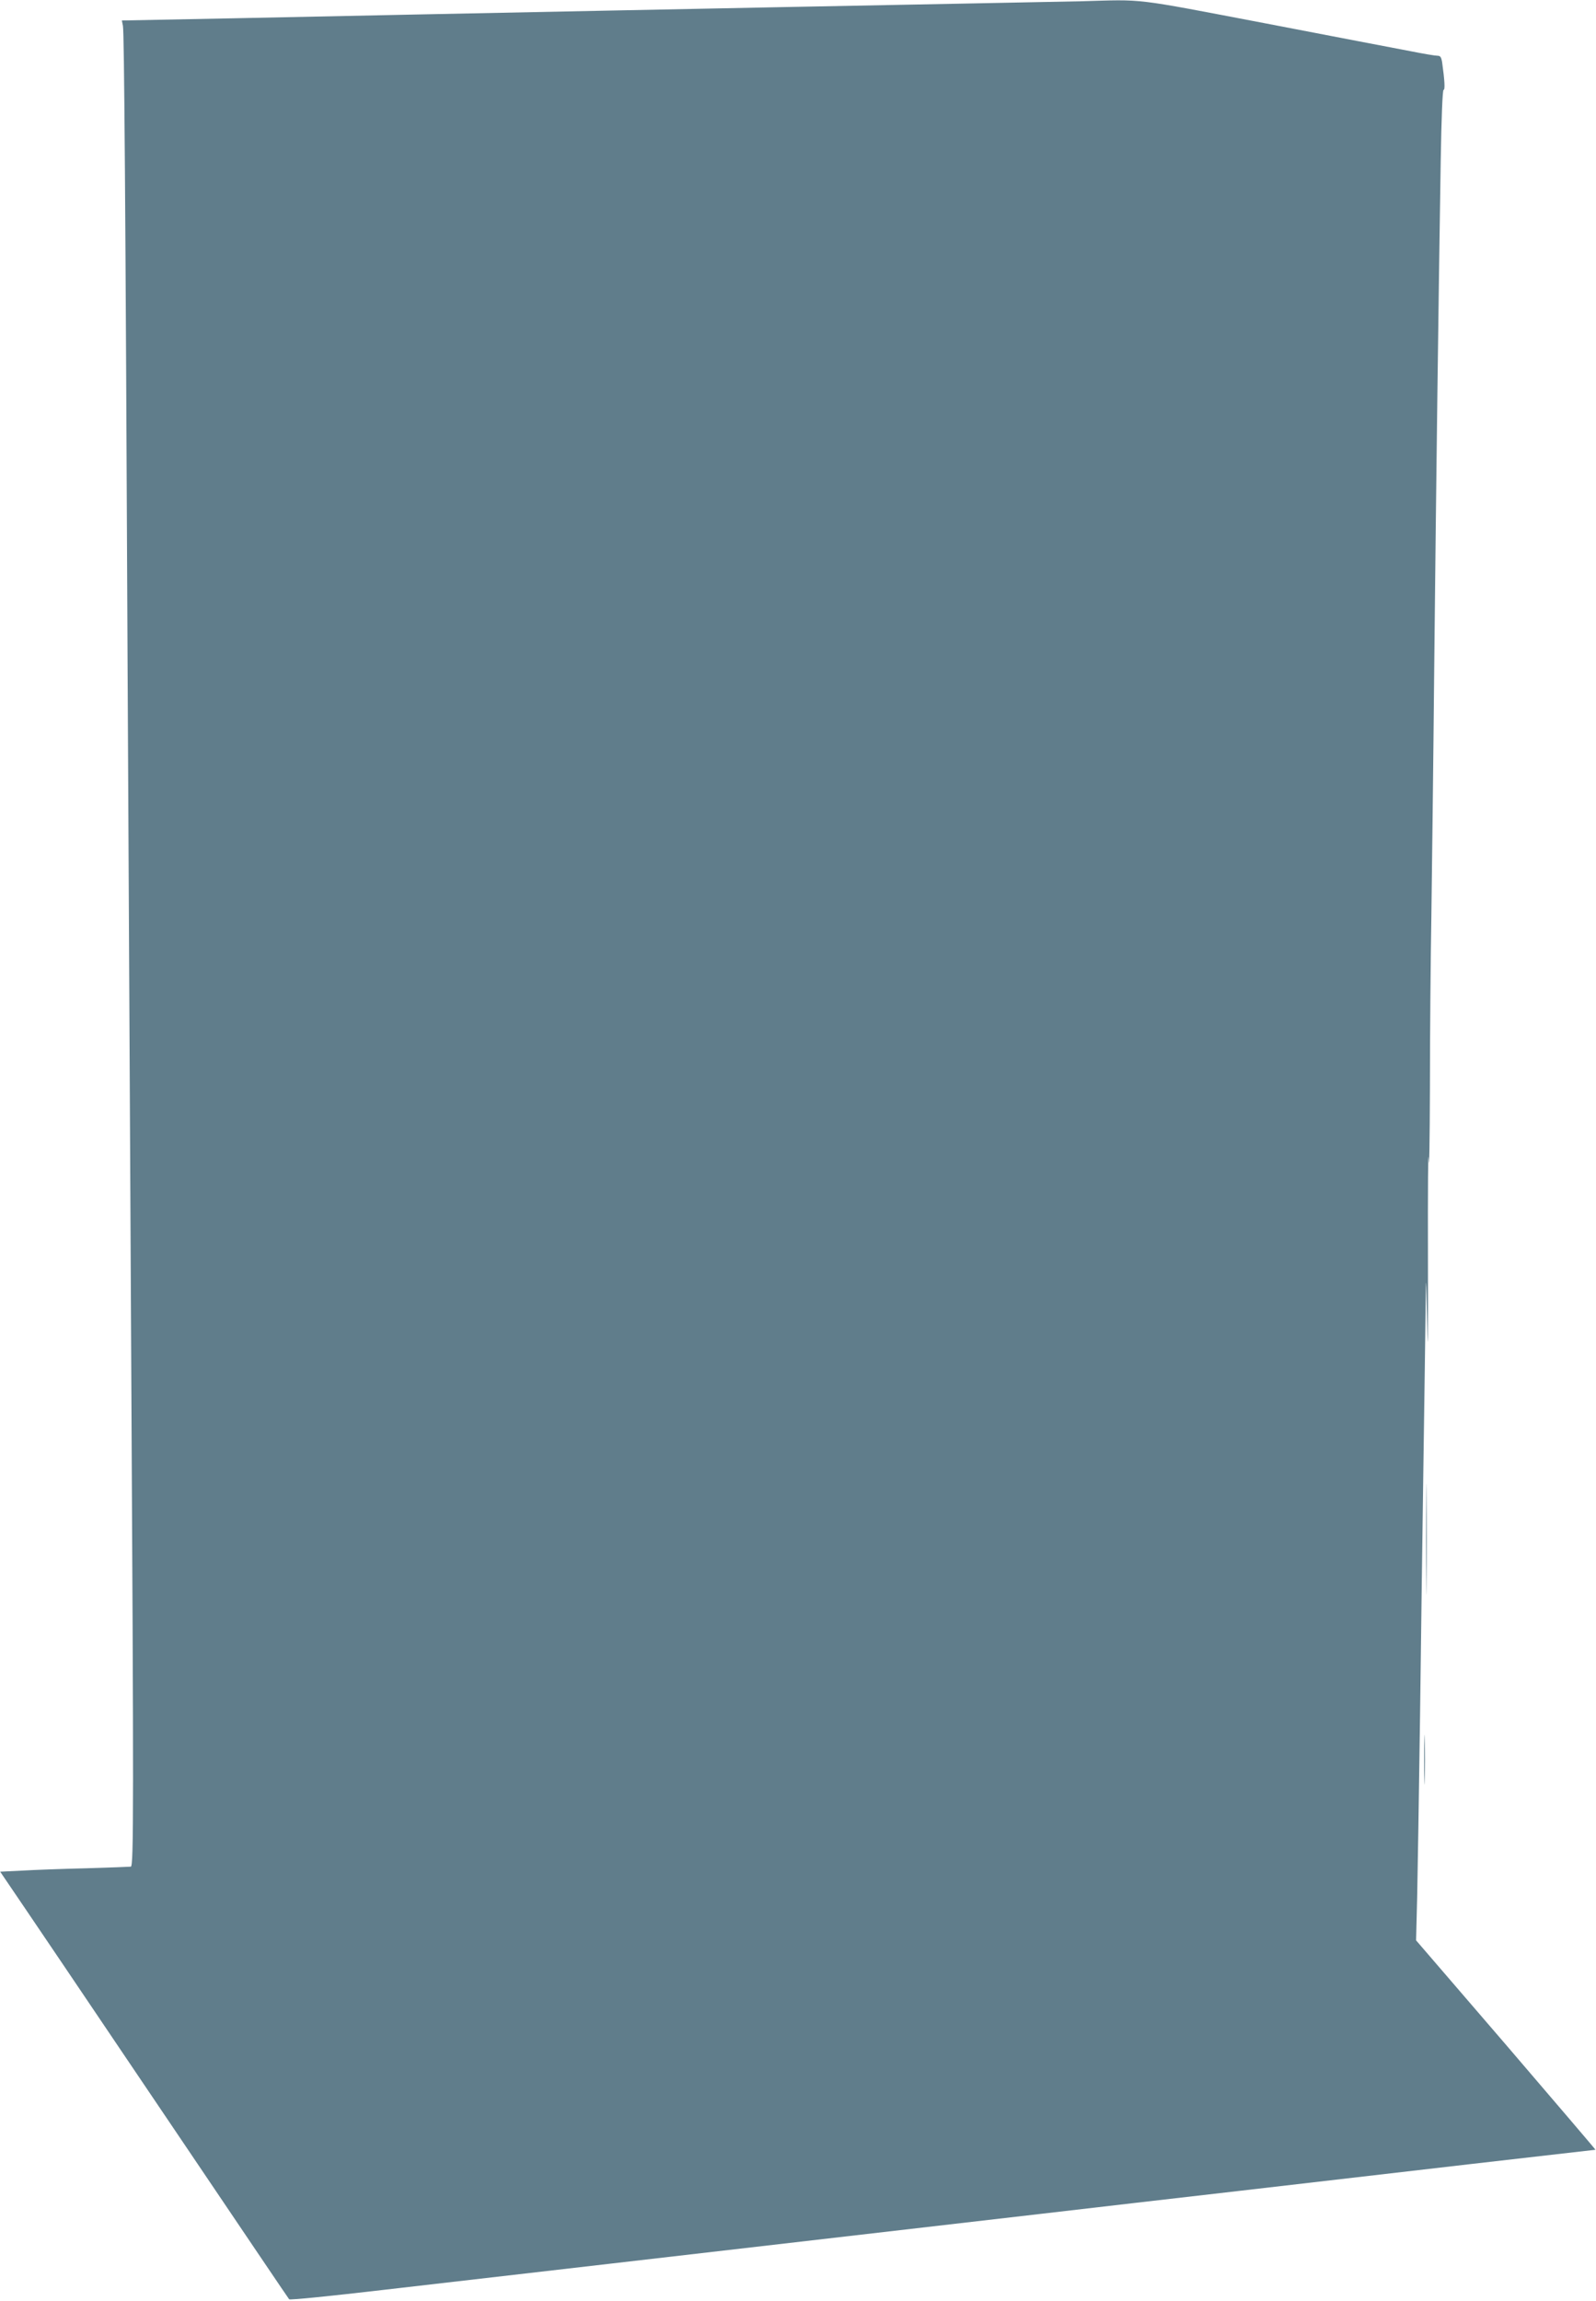 <?xml version="1.0" standalone="no"?>
<!DOCTYPE svg PUBLIC "-//W3C//DTD SVG 20010904//EN"
 "http://www.w3.org/TR/2001/REC-SVG-20010904/DTD/svg10.dtd">
<svg version="1.0" xmlns="http://www.w3.org/2000/svg"
 width="888pt" height="1280pt" viewBox="0 0 888 1280"
 preserveAspectRatio="xMidYMid meet">
<g transform="translate(0,1280) scale(0.1,-0.1)"
fill="#607d8b" stroke="none">
<path d="M6015 12793 c-49 -1 -344 -7 -655 -13 -311 -6 -774 -15 -1030 -20
-256 -5 -703 -14 -995 -20 -291 -6 -735 -15 -985 -20 -250 -5 -729 -15 -1063
-22 l-609 -12 6 -30 c7 -39 14 -931 26 -3581 6 -1144 15 -2865 20 -3825 14
-2490 14 -2833 -2 -2835 -7 -1 -119 -5 -248 -9 -129 -3 -290 -9 -357 -13
l-122 -6 133 -196 c73 -108 317 -468 541 -801 754 -1117 928 -1375 934 -1382
4 -5 238 19 521 52 283 33 848 98 1255 145 1073 124 1873 217 2420 280 264 31
750 87 1080 125 330 38 912 106 1294 150 382 44 696 80 698 80 2 0 -222 262
-497 583 l-501 582 6 240 c3 132 10 584 16 1005 5 421 14 1058 19 1415 5 358
11 745 12 860 2 201 3 197 9 -105 3 -194 5 -48 4 380 -1 382 1 630 4 550 3
-80 6 98 7 395 0 297 4 727 8 955 3 228 11 856 16 1395 10 979 24 2058 36
2808 4 240 10 397 16 397 9 0 6 53 -8 153 -5 30 -10 37 -27 37 -12 0 -79 11
-148 25 -70 13 -433 83 -808 155 -750 143 -668 133 -1026 123z"/>
<path d="M7935 4235 c0 -275 1 -386 2 -247 2 139 2 364 0 500 -1 136 -2 22 -2
-253z"/>
<path d="M7924 3010 c0 -124 2 -174 3 -112 2 61 2 163 0 225 -1 61 -3 11 -3
-113z"/>
</g>
</svg>
